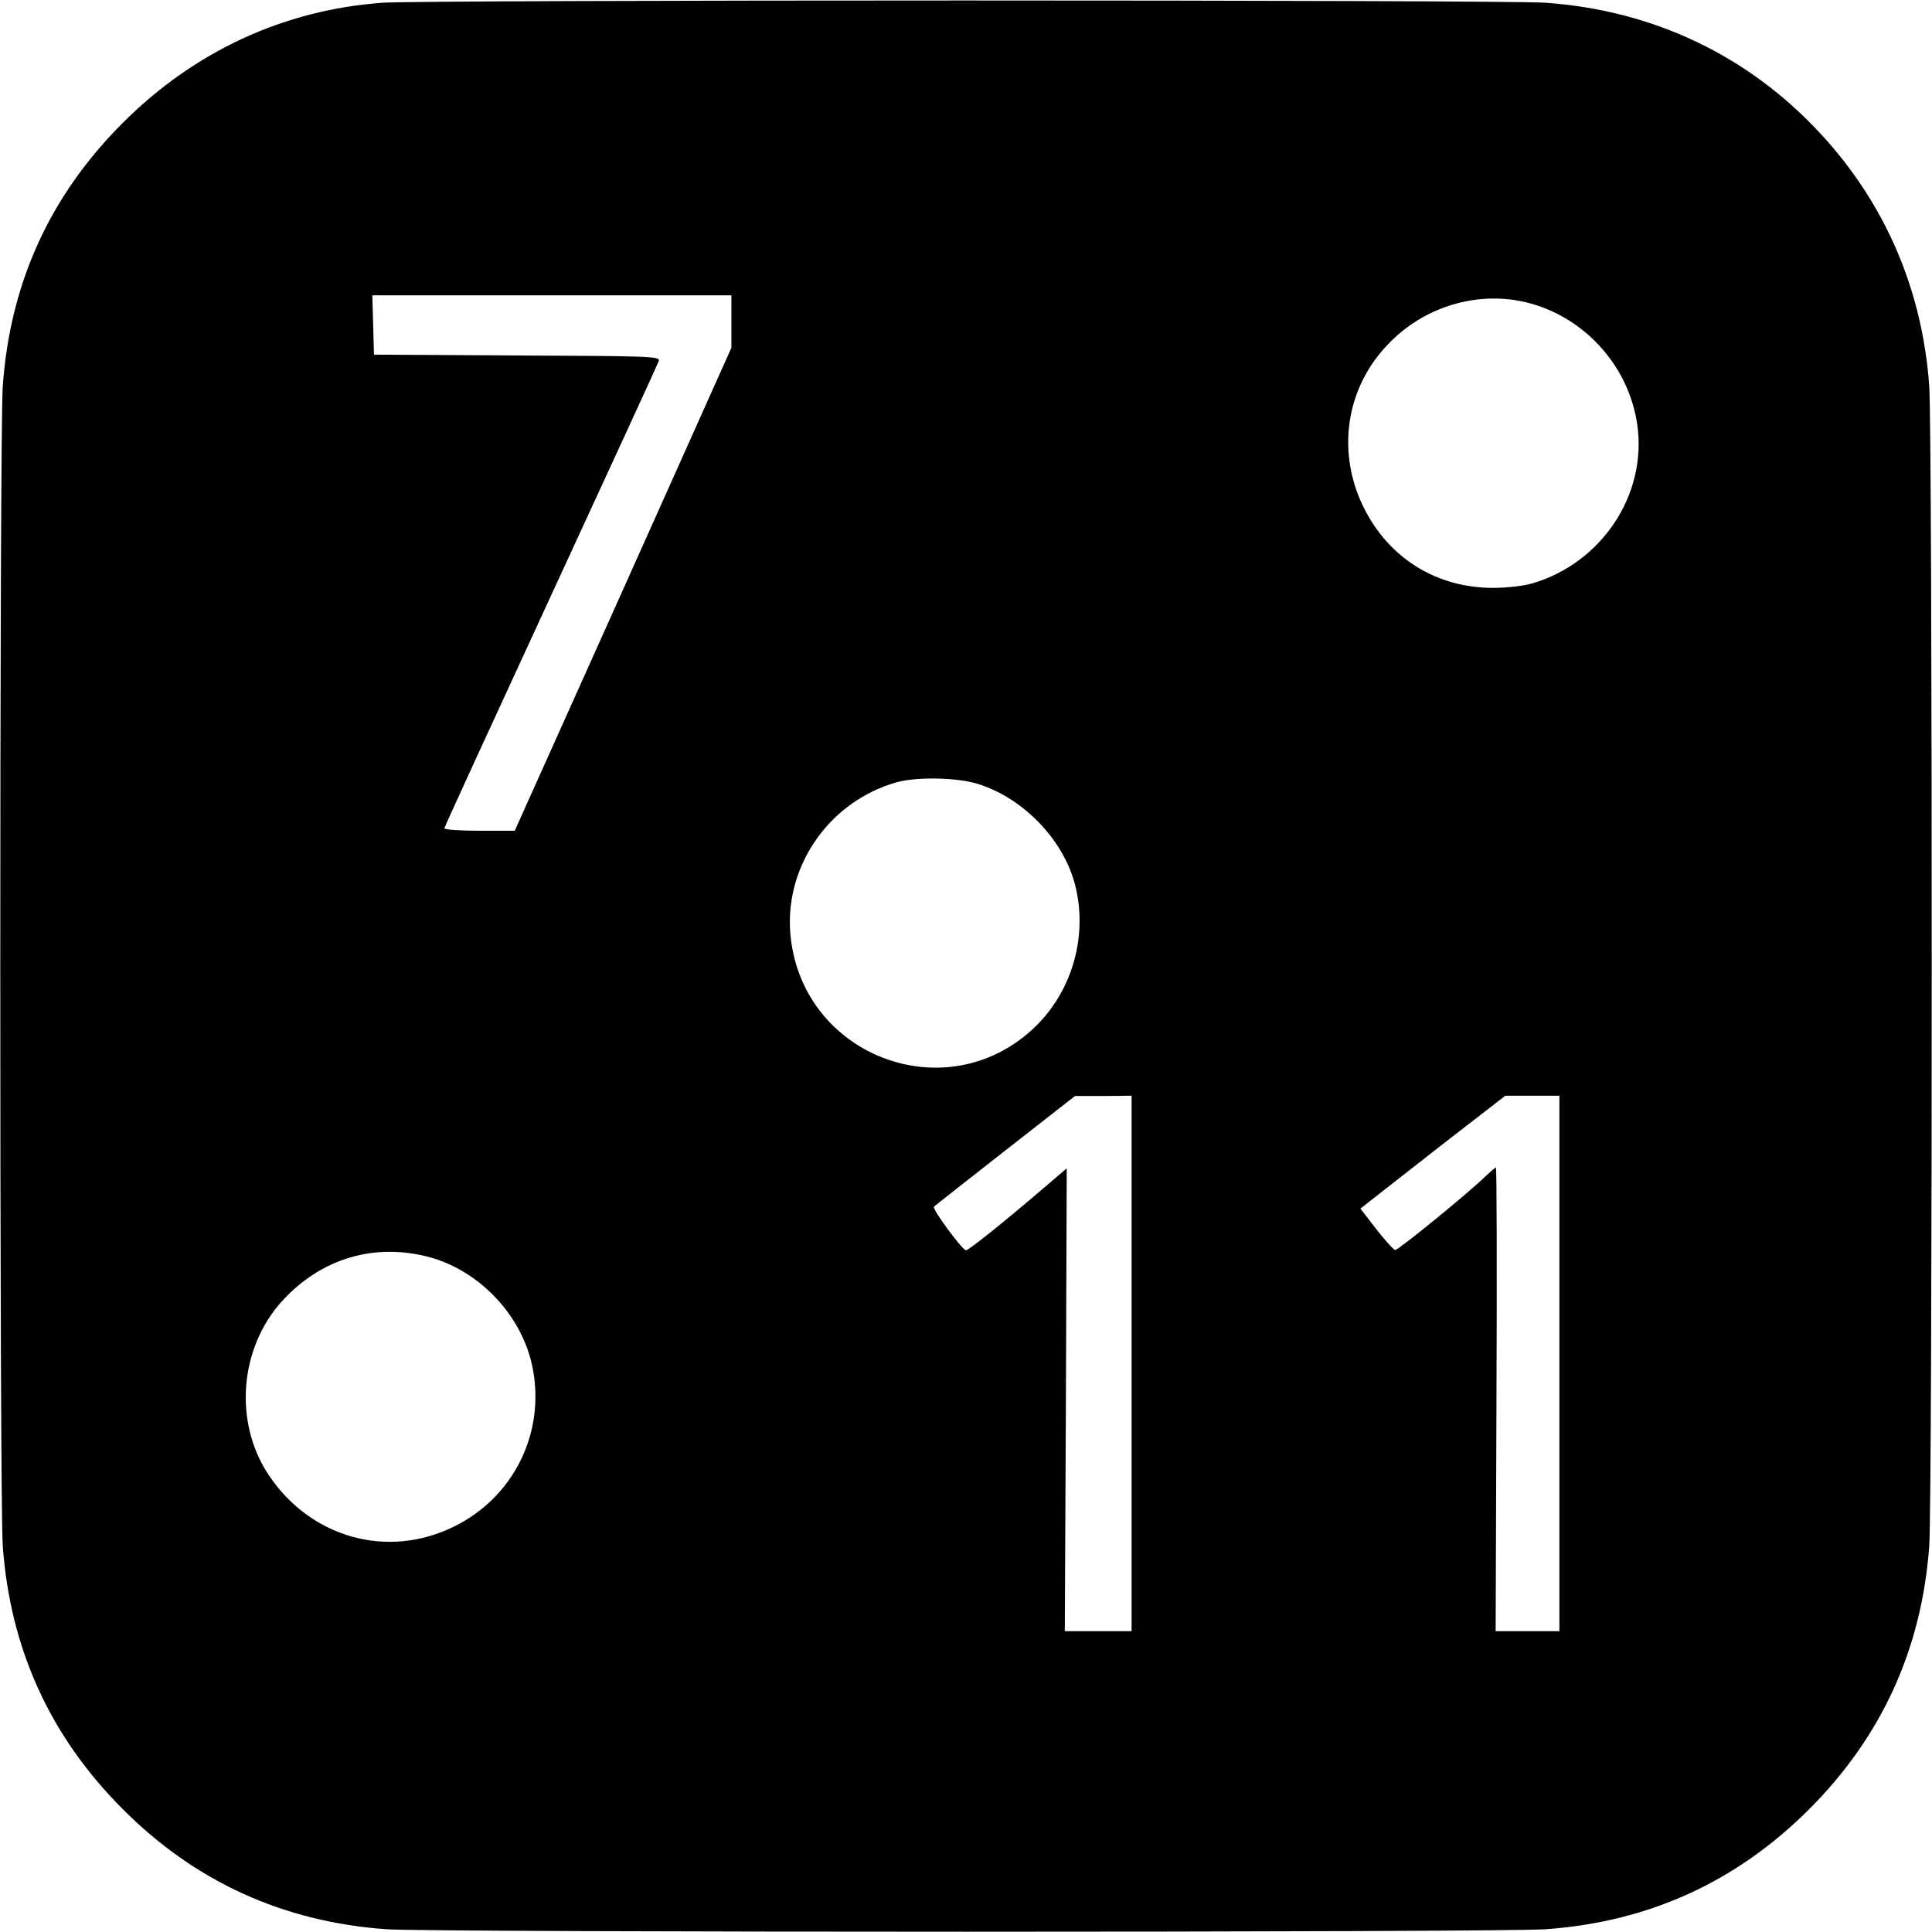 <?xml version="1.0" standalone="no"?>
<!DOCTYPE svg PUBLIC "-//W3C//DTD SVG 20010904//EN"
 "http://www.w3.org/TR/2001/REC-SVG-20010904/DTD/svg10.dtd">
<svg version="1.0" xmlns="http://www.w3.org/2000/svg"
 width="700pt" height="700pt" viewBox="0 0 700 700"
 preserveAspectRatio="xMidYMid meet">
<g transform="translate(0,700) scale(0.1,-0.1)"
fill="#000000" stroke="none">
<path d="M1385 6990 c-357 -26 -681 -176 -940 -435 -264 -264 -408 -579 -435
-954 -12 -165 -12 -4037 0 -4202 27 -374 172 -691 435 -954 262 -263 581 -408
954 -435 165 -12 4037 -12 4202 0 374 27 691 172 954 435 263 263 408 581 435
954 12 165 12 4037 0 4202 -25 351 -161 664 -396 917 -261 281 -603 444 -993
472 -147 11 -4067 11 -4216 0z m1265 -1155 l0 -95 -392 -875 -393 -875 -127 0
c-71 0 -128 4 -128 9 0 4 174 383 386 842 212 459 388 842 391 851 5 17 -26
18 -513 20 l-519 3 -3 108 -3 107 651 0 650 0 0 -95z m2878 70 c209 -50 373
-228 404 -443 37 -253 -128 -502 -381 -576 -32 -9 -91 -16 -141 -16 -206 0
-379 108 -470 293 -104 213 -59 457 116 616 128 117 307 165 472 126z m-1986
-1745 c165 -51 310 -201 353 -365 47 -182 -8 -381 -141 -512 -321 -315 -859
-108 -891 342 -17 245 147 474 387 541 73 20 218 17 292 -6z m558 -2100 l0
-970 -121 0 -121 0 4 839 3 838 -90 -77 c-138 -118 -265 -220 -275 -220 -13 0
-124 150 -116 158 4 4 121 96 259 204 l252 197 103 0 102 1 0 -970z m1550 0
l0 -970 -115 0 -116 0 3 840 c2 462 1 840 -2 840 -2 0 -20 -15 -40 -34 -58
-57 -314 -266 -325 -265 -5 0 -36 34 -68 75 l-58 75 28 22 c15 12 133 104 262
205 l235 182 98 0 98 0 0 -970z m-4090 384 c183 -52 334 -215 370 -401 46
-235 -69 -468 -285 -574 -241 -119 -519 -41 -671 186 -128 191 -107 461 49
632 142 155 337 212 537 157z"/>
</g>
</svg>
